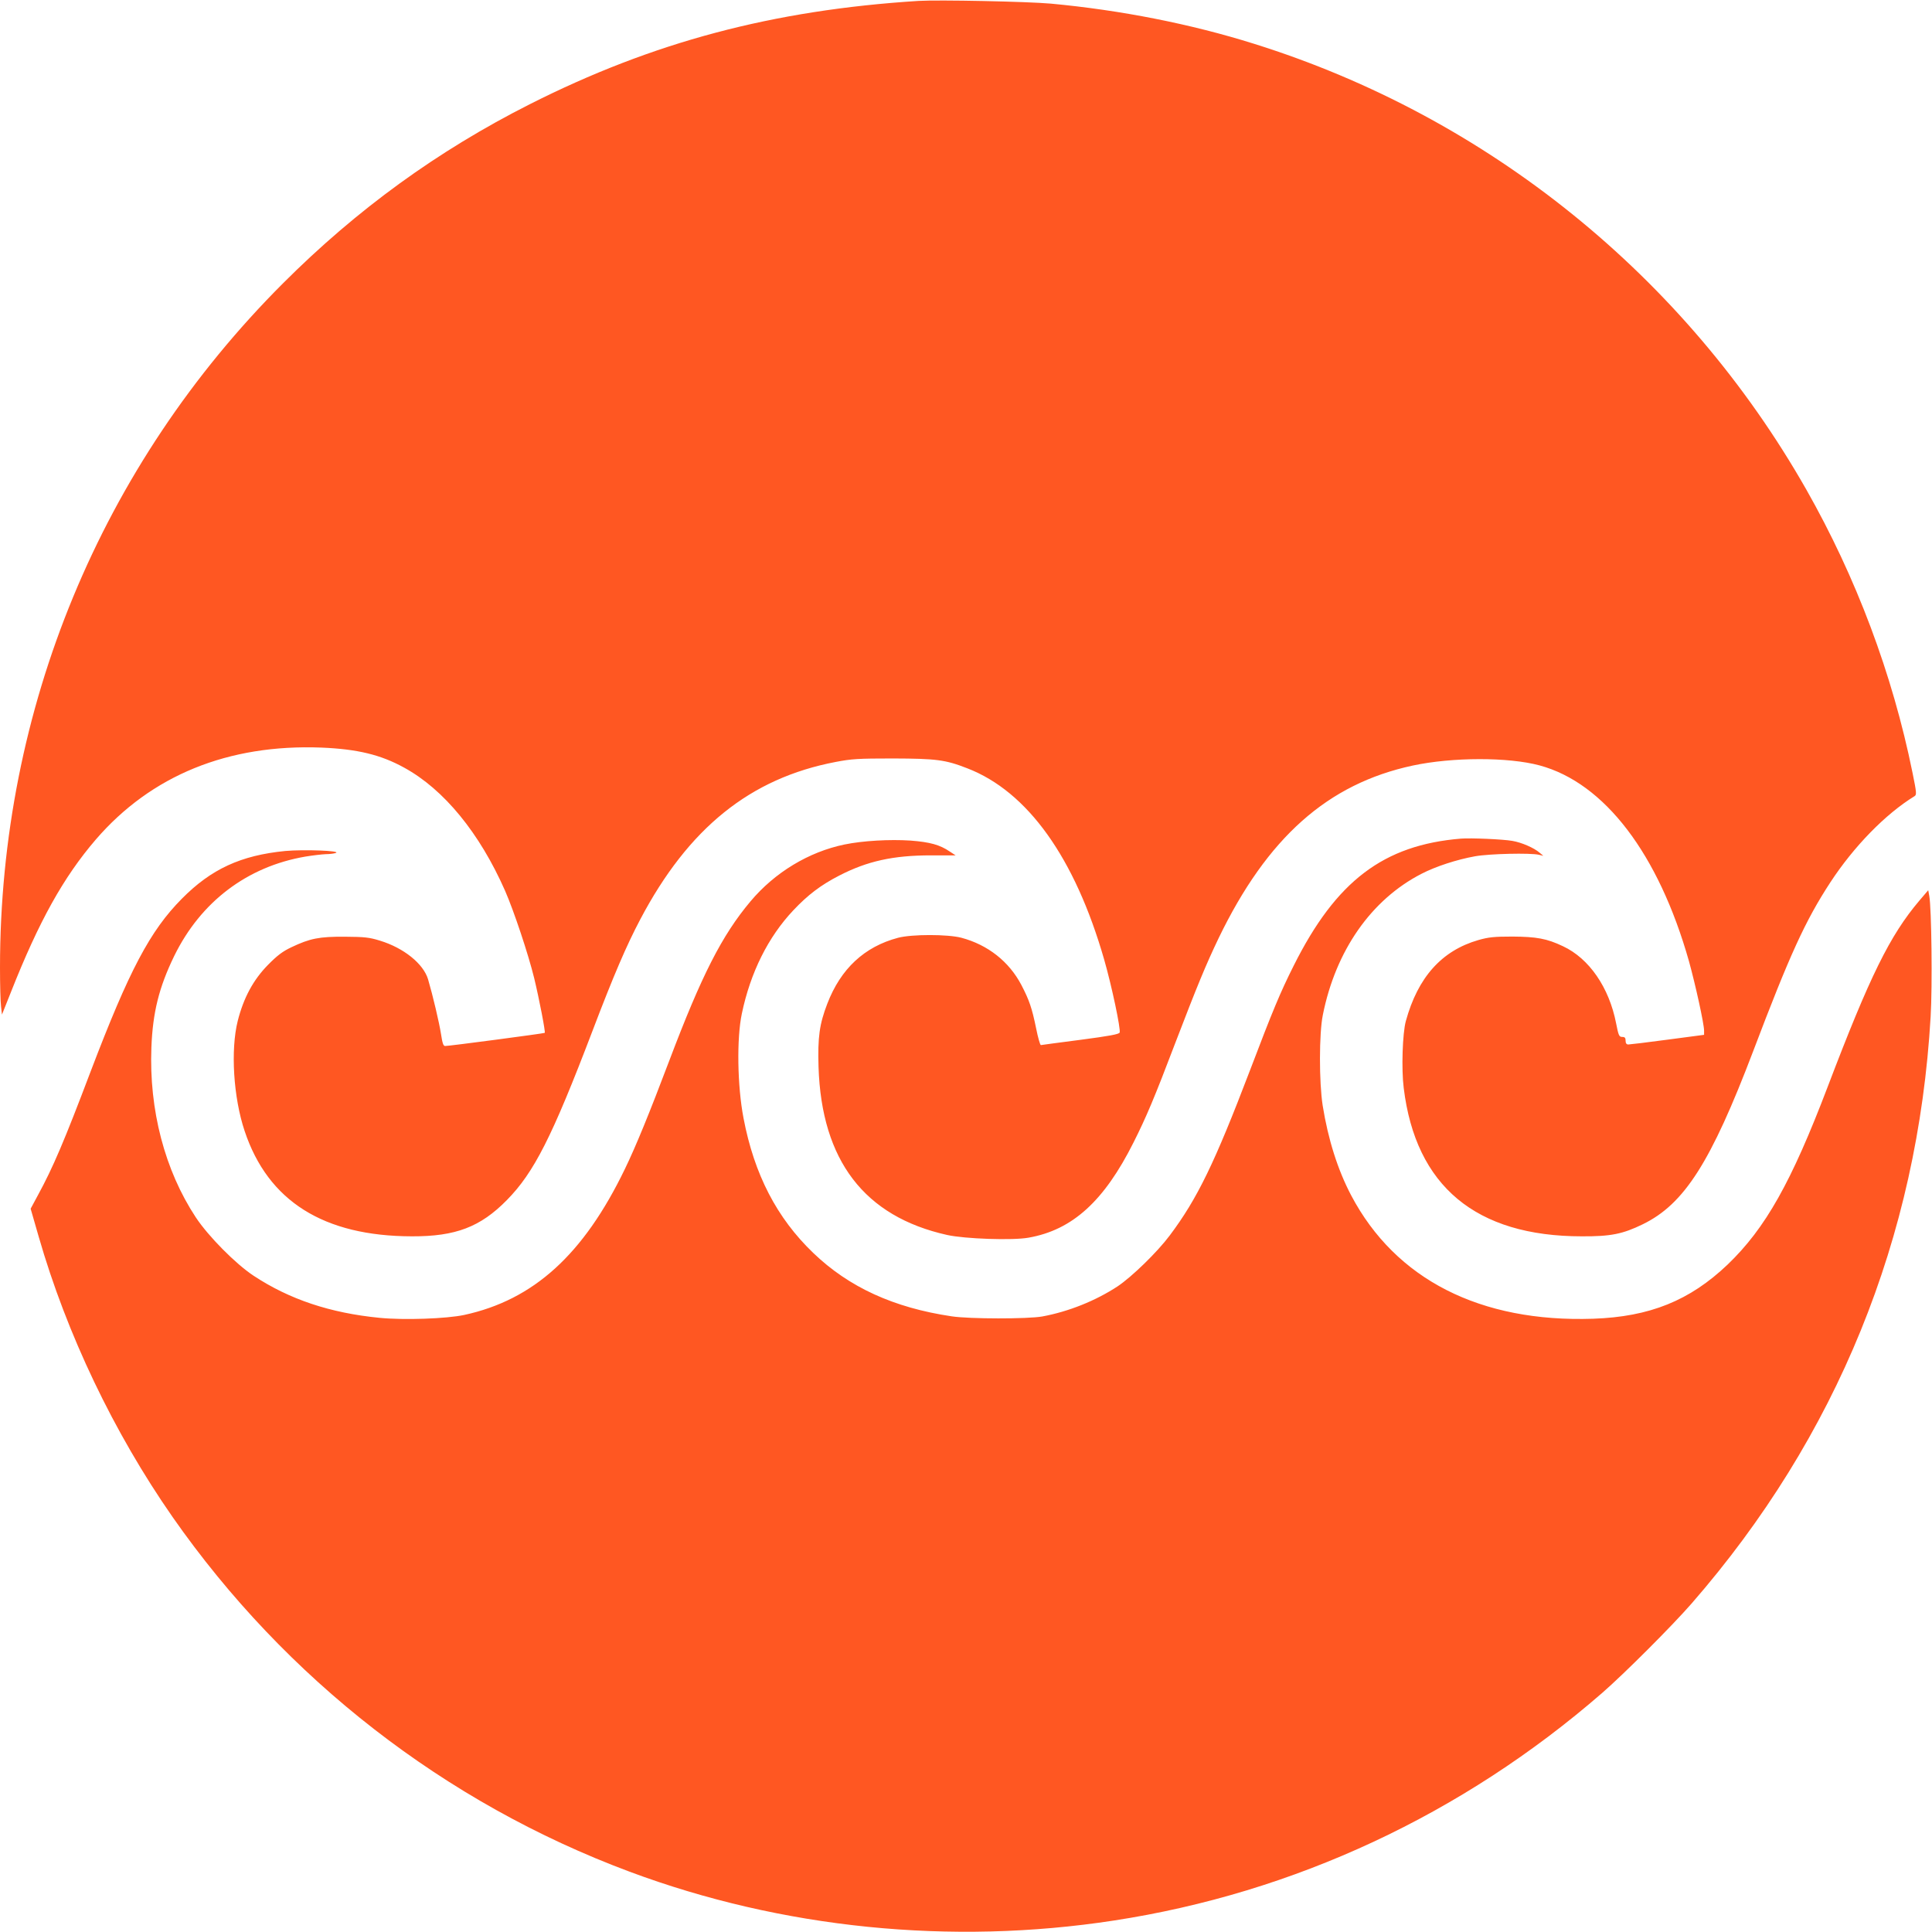 <?xml version="1.0" standalone="no"?>
<!DOCTYPE svg PUBLIC "-//W3C//DTD SVG 20010904//EN"
 "http://www.w3.org/TR/2001/REC-SVG-20010904/DTD/svg10.dtd">
<svg version="1.0" xmlns="http://www.w3.org/2000/svg"
 width="1280pt" height="1280pt" viewBox="0 0 1280 1280"
 preserveAspectRatio="xMidYMid meet">
<g transform="translate(0,1280) scale(0.1,-0.1)"
fill="#ff5722" stroke="none">
<path d="M6085 12794 c-965 -61 -1761 -273 -2576 -685 -609 -308 -1145 -697
-1633 -1185 -1208 -1207 -1876 -2823 -1876 -4534 0 -113 3 -229 7 -259 l6 -53
59 148 c186 471 349 763 562 1011 367 426 878 634 1496 610 238 -10 392 -47
548 -133 263 -144 499 -432 668 -815 59 -135 154 -420 193 -579 34 -141 76
-359 70 -363 -5 -4 -638 -88 -660 -87 -12 0 -18 19 -27 78 -12 77 -54 255 -86
364 -31 103 -161 208 -319 256 -71 22 -102 25 -232 26 -170 1 -231 -11 -355
-70 -57 -27 -92 -53 -155 -117 -97 -99 -161 -217 -200 -371 -48 -191 -29 -507
46 -730 155 -464 523 -696 1108 -697 290 -1 454 62 629 240 180 183 299 417
567 1120 140 368 226 568 317 740 319 605 728 935 1295 1043 104 20 148 23
378 23 287 -1 347 -8 493 -65 400 -154 713 -592 907 -1266 51 -177 111 -463
103 -485 -4 -11 -69 -23 -259 -48 -140 -18 -258 -34 -263 -35 -5 0 -19 49 -31
109 -28 137 -46 189 -98 289 -82 156 -222 266 -397 313 -91 24 -329 24 -420 0
-223 -59 -380 -205 -469 -437 -52 -135 -64 -222 -58 -419 20 -620 304 -991
852 -1113 117 -26 434 -37 539 -18 291 51 501 242 696 631 84 167 139 297 275
655 146 381 205 524 289 699 322 666 722 1022 1286 1143 261 56 633 57 840 1
430 -116 788 -585 990 -1298 43 -156 100 -414 100 -460 l0 -27 -242 -32 c-134
-18 -251 -32 -260 -32 -12 0 -18 8 -18 25 0 19 -5 25 -22 25 -21 0 -25 9 -41
91 -46 236 -178 429 -352 510 -107 51 -176 63 -335 64 -121 0 -158 -4 -225
-23 -243 -70 -401 -246 -481 -537 -22 -80 -30 -318 -14 -443 79 -650 478 -983
1180 -983 191 -1 271 15 404 80 275 134 451 410 731 1146 243 641 346 866 512
1120 156 238 365 452 557 570 15 9 14 23 -13 155 -133 656 -374 1296 -704
1877 -803 1412 -2112 2469 -3659 2953 -417 131 -883 223 -1346 266 -158 14
-743 26 -877 18z"/>
<path d="M9680 7244 c-513 -42 -828 -280 -1109 -842 -89 -177 -140 -300 -289
-692 -235 -616 -349 -851 -532 -1095 -83 -111 -251 -274 -345 -337 -146 -96
-326 -168 -500 -200 -94 -17 -482 -17 -600 1 -384 57 -681 193 -917 420 -241
231 -391 520 -462 893 -41 213 -46 528 -11 693 57 272 174 507 341 684 96 102
183 168 304 230 186 96 358 134 608 134 l163 0 -38 25 c-66 45 -131 63 -261
73 -139 9 -315 -1 -437 -26 -237 -49 -462 -185 -623 -377 -189 -225 -323 -488
-537 -1053 -134 -354 -221 -567 -295 -720 -274 -567 -604 -867 -1065 -967
-118 -25 -397 -35 -560 -19 -327 32 -597 122 -835 279 -118 78 -299 260 -383
387 -205 311 -310 711 -294 1125 9 232 50 398 151 606 176 360 484 593 870
659 49 8 109 15 135 16 25 0 55 4 66 8 38 15 -213 24 -335 13 -295 -29 -491
-120 -685 -316 -211 -213 -349 -474 -605 -1146 -174 -460 -250 -637 -348 -817
l-49 -91 53 -184 c186 -647 499 -1301 887 -1858 750 -1074 1805 -1894 3027
-2350 1010 -377 2130 -490 3210 -324 1194 183 2309 703 3235 1508 148 129 461
442 592 592 962 1104 1499 2423 1584 3889 12 200 6 718 -9 799 l-7 38 -58 -68
c-196 -231 -329 -501 -608 -1234 -241 -633 -412 -937 -663 -1178 -251 -239
-516 -346 -891 -359 -748 -25 -1309 260 -1603 817 -89 169 -153 371 -189 596
-24 155 -24 476 1 599 85 427 321 765 654 936 95 49 233 94 355 116 96 17 366
23 422 10 l30 -7 -25 21 c-37 32 -120 68 -181 78 -63 11 -273 20 -339 15z"/>
</g>
</svg>
